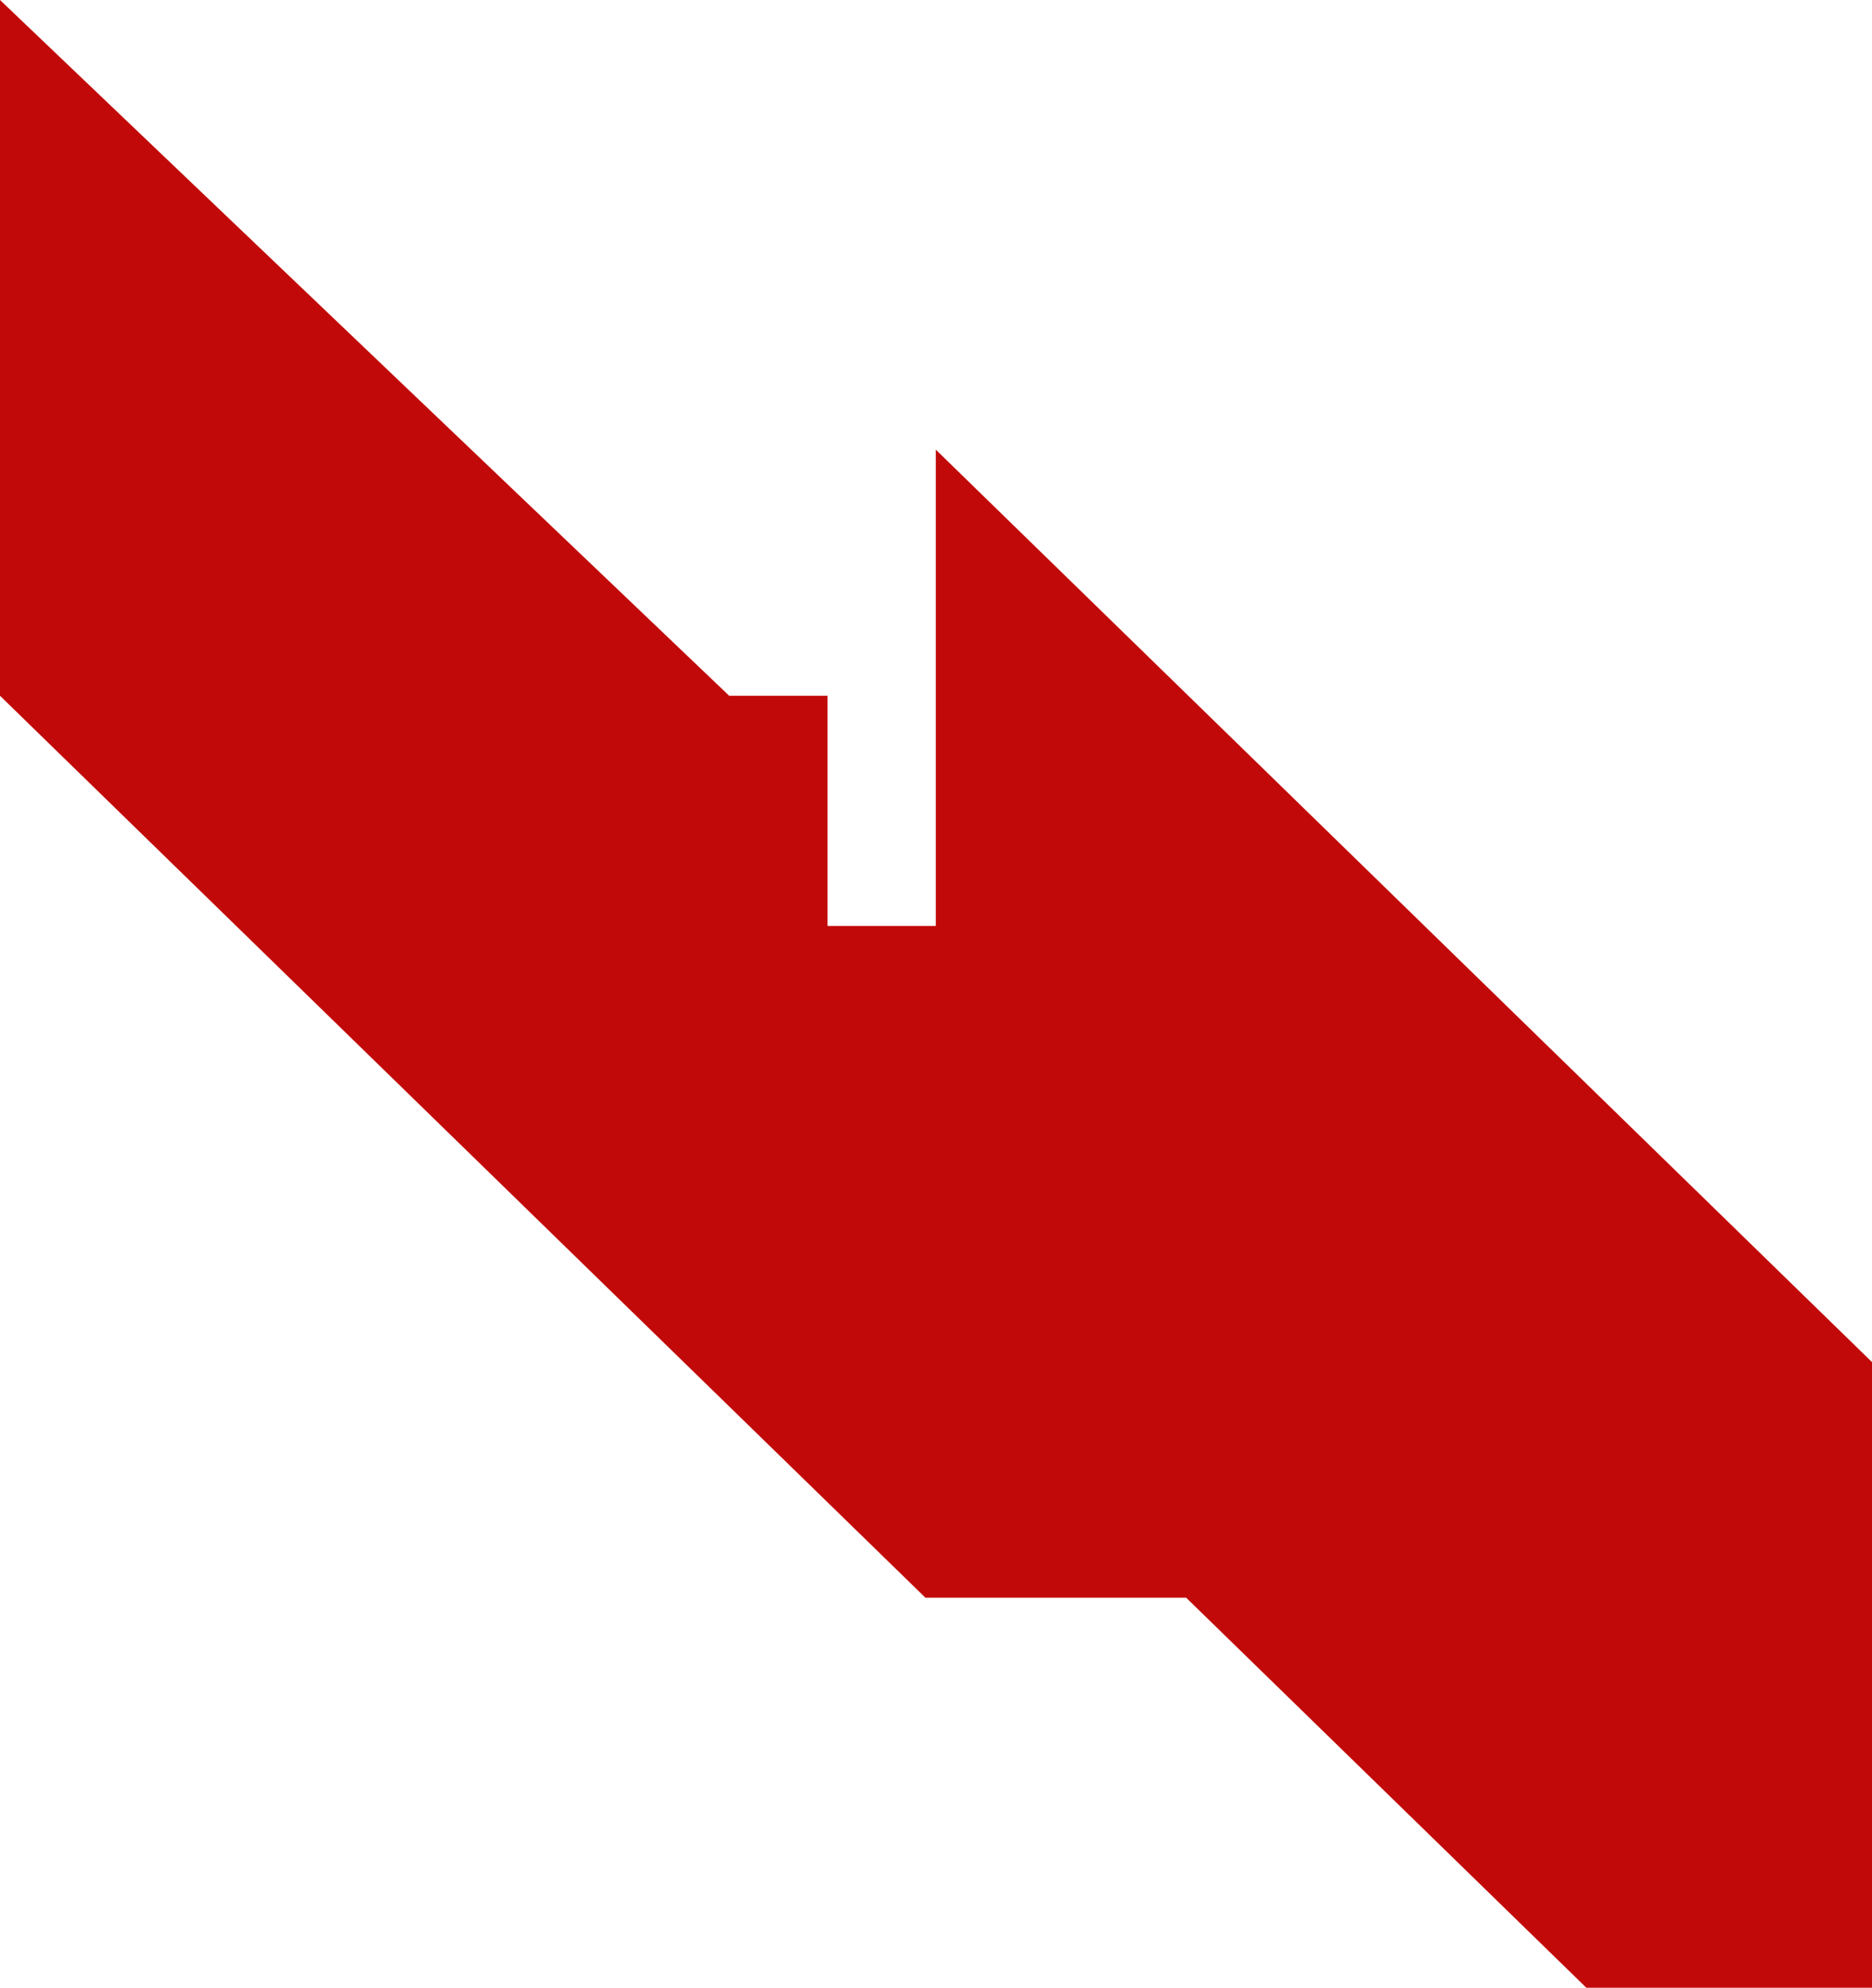 <?xml version="1.0" encoding="UTF-8"?> <svg xmlns="http://www.w3.org/2000/svg" width="291" height="309" viewBox="0 0 291 309" fill="none"><g clip-path="url(#clip0_1249_1386)"><path d="M145.468 69.899V143.937H128.643V108.159H113.35L0 0V108.159L143.853 248.367H184.384L256.862 319.009H401.057L145.468 69.899Z" fill="#C20909"></path></g><defs><clipPath id="clip0_1249_1386"><rect width="291" height="309" fill="white"></rect></clipPath></defs></svg> 